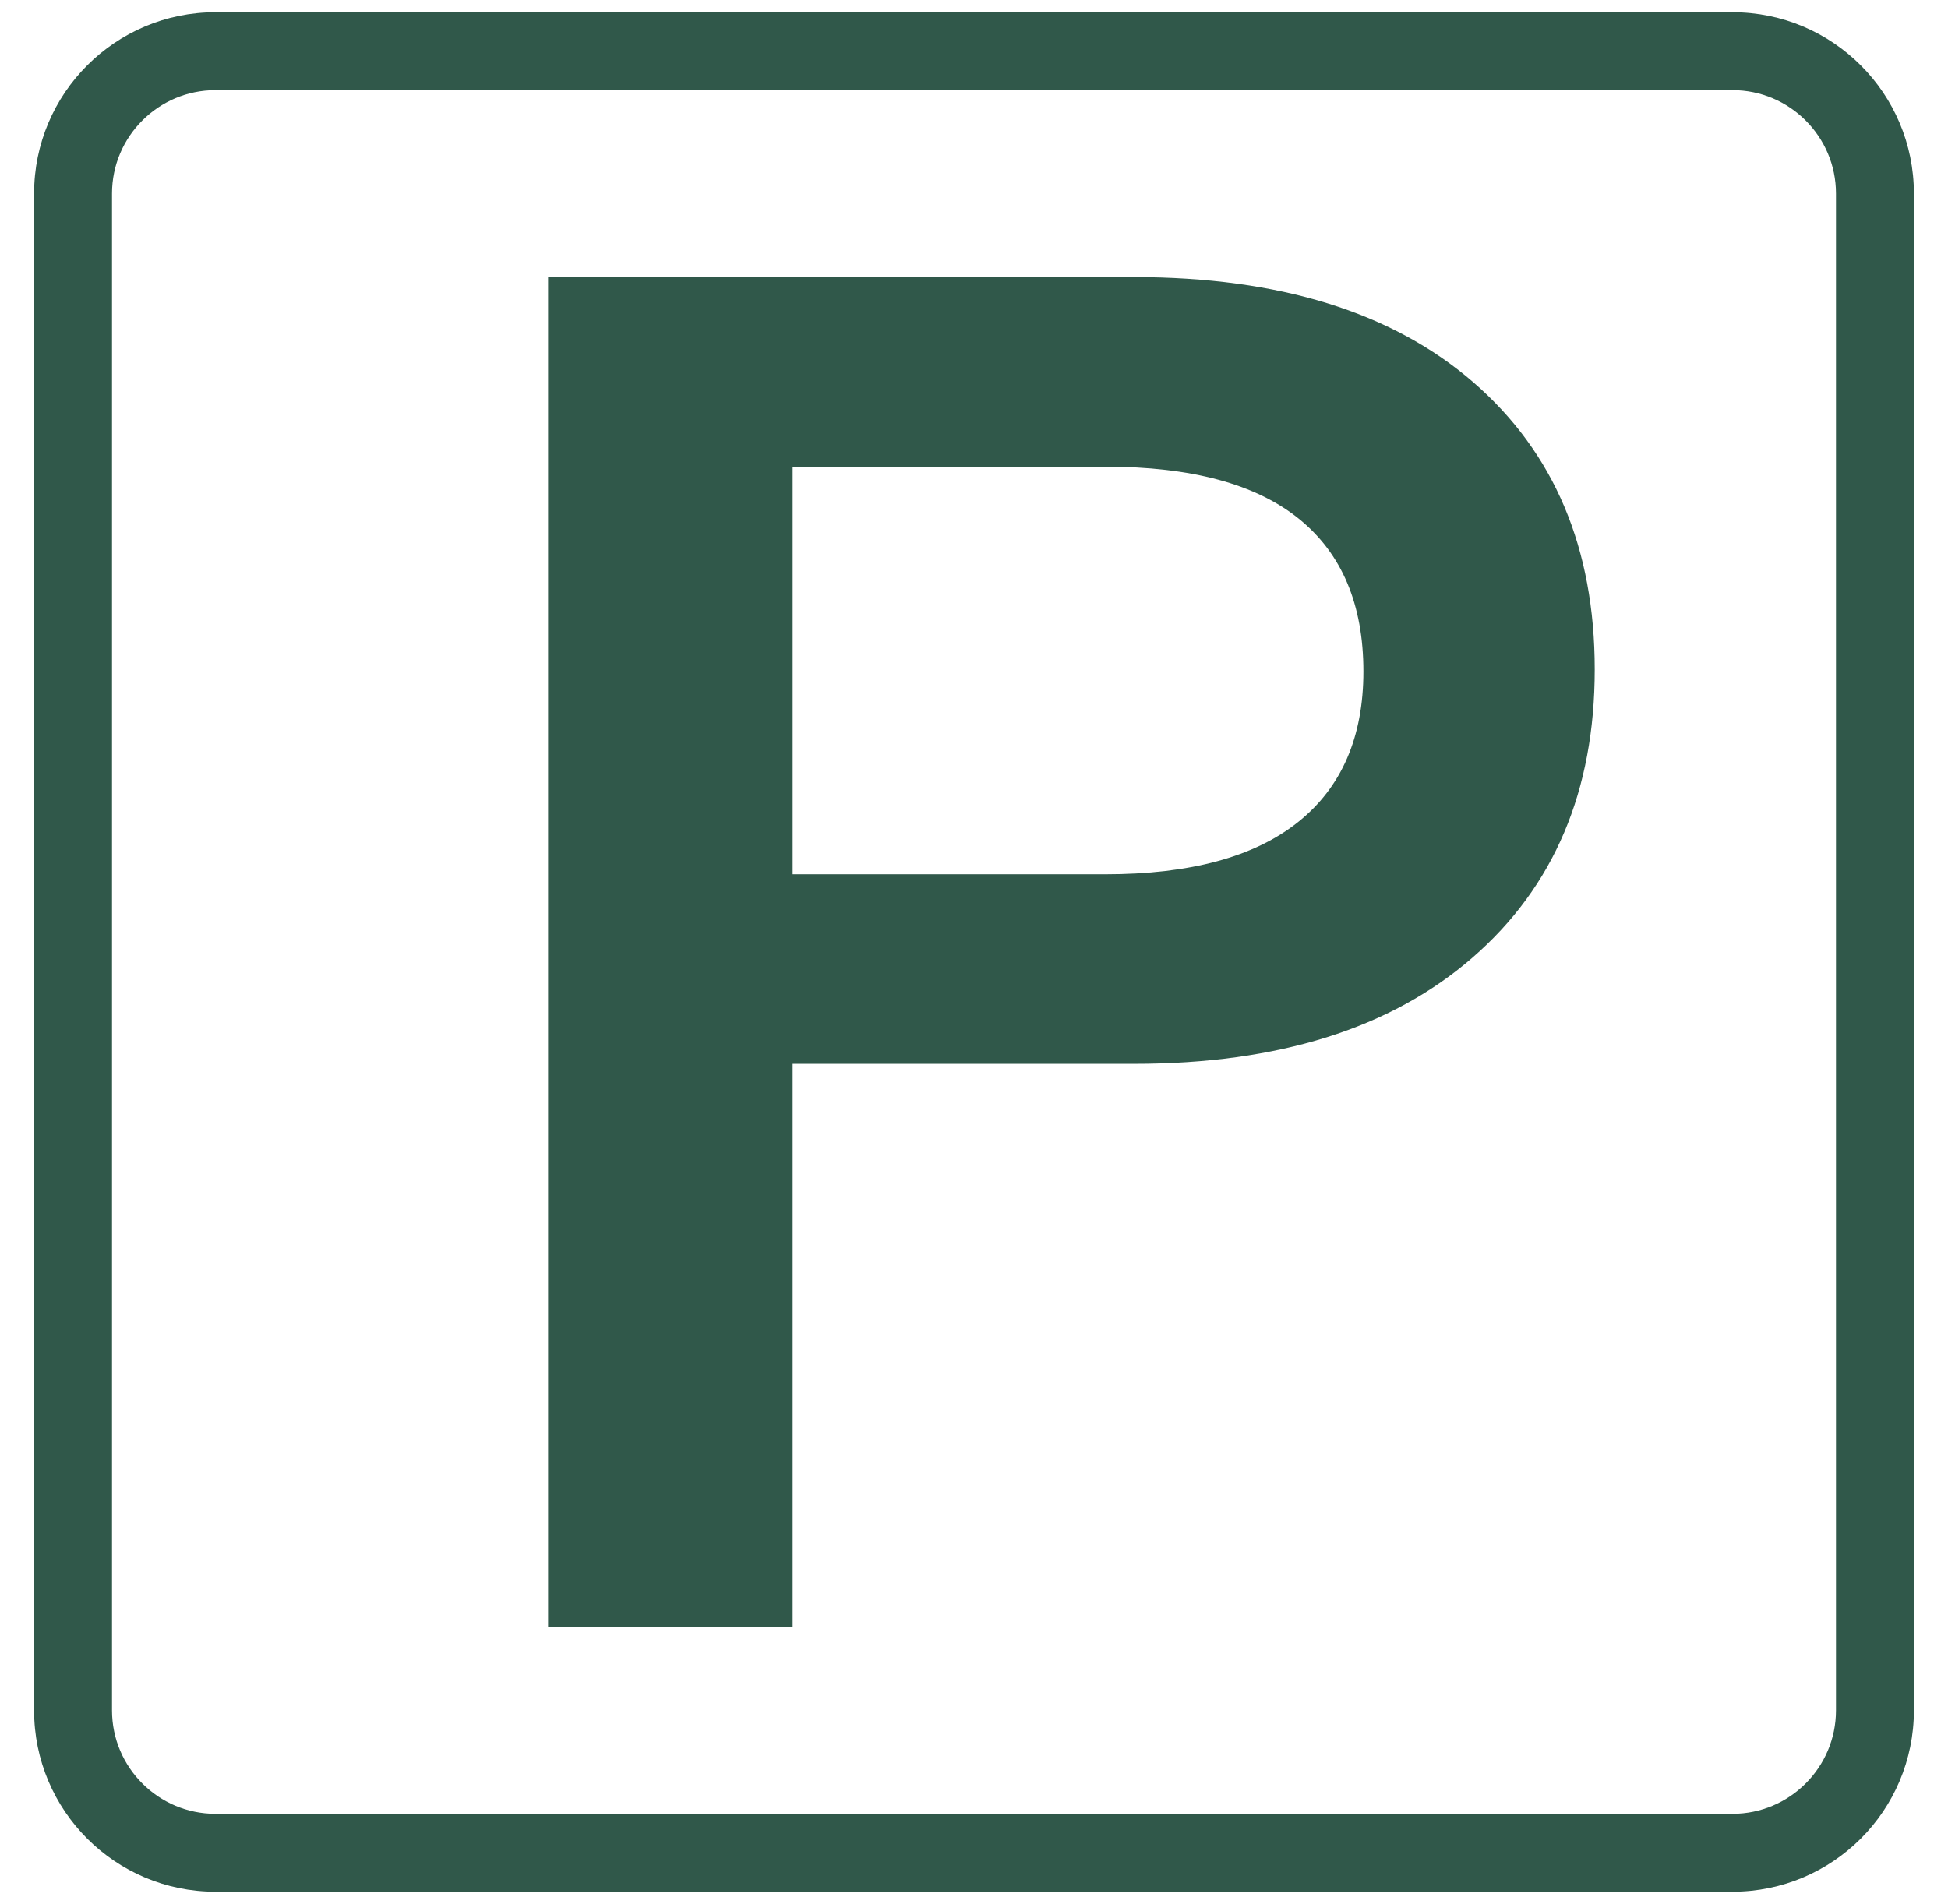 <?xml version="1.0" encoding="utf-8"?>
<!-- Generator: Adobe Illustrator 26.5.0, SVG Export Plug-In . SVG Version: 6.00 Build 0)  -->
<svg version="1.1" id="Layer_1" xmlns="http://www.w3.org/2000/svg" xmlns:xlink="http://www.w3.org/1999/xlink" x="0px" y="0px"
	 width="400px" height="391.032px" viewBox="0 0 400 391.032" style="enable-background:new 0 0 400 391.032;"
	 xml:space="preserve">
<g>
	<path style="fill:#30584A;" d="M112.541,56.91h120.307c29.845,0,53.079,7.203,69.692,21.608
		c16.608,14.406,24.918,34.068,24.918,58.986c0,24.917-8.371,44.647-25.113,59.18
		c-16.741,14.54-39.907,21.803-69.498,21.803h-70.082v115.635h-50.225V56.91z
		 M227.008,179.553c17.387,0,30.564-3.565,39.518-10.707
		c8.955-7.136,13.433-17.454,13.433-30.953c0-13.754-4.417-24.2-13.238-31.342
		c-8.827-7.136-22.065-10.706-39.713-10.706h-64.242v83.709H227.008z"/>
</g>
<path style="fill:#30584A;" d="M355.758,18.516C367.471,18.516,377,28.045,377,39.758v311.516
	c0,11.713-9.529,21.242-21.242,21.242H44.242C32.529,372.516,23,362.987,23,351.274
	V39.758c0-11.713,9.529-21.242,21.242-21.242H355.758 M355.758,2.516H44.242
	C23.674,2.516,7,19.19,7,39.758v311.516c0,20.568,16.674,37.242,37.242,37.242
	h311.516C376.326,388.516,393,371.842,393,351.274V39.758
	C393,19.19,376.326,2.516,355.758,2.516L355.758,2.516z"/>
</svg>
